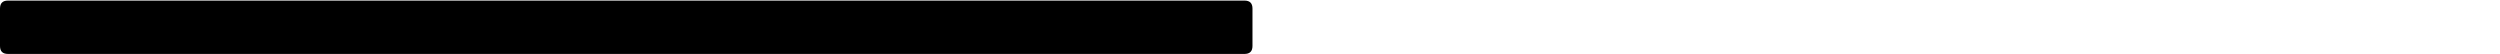 <?xml version="1.0" encoding="UTF-8" standalone="no"?>
<svg xmlns:xlink="http://www.w3.org/1999/xlink" height="13.6px" width="630.45px" xmlns="http://www.w3.org/2000/svg">
  <g transform="matrix(1.0, 0.0, 0.0, 1.0, 473.35, 7.55)">
    <path d="M-473.35 -5.4 L-473.35 4.05 Q-473.35 6.05 -471.35 6.05 L-159.5 6.05 Q-157.5 6.05 -157.5 4.05 L-157.5 -5.4 Q-157.5 -7.4 -159.5 -7.4 L-471.35 -7.4 Q-473.35 -7.4 -473.35 -5.4" fill="#000000" fill-rule="evenodd" stroke="none">
      <animate attributeName="fill" dur="2s" repeatCount="indefinite" values="#000000;#000001"/>
      <animate attributeName="fill-opacity" dur="2s" repeatCount="indefinite" values="1.0;1.0"/>
      <animate attributeName="d" dur="2s" repeatCount="indefinite" values="M-473.35 -5.4 L-473.35 4.05 Q-473.35 6.05 -471.35 6.05 L-159.5 6.05 Q-157.5 6.05 -157.5 4.05 L-157.5 -5.4 Q-157.5 -7.4 -159.5 -7.4 L-471.35 -7.4 Q-473.35 -7.4 -473.35 -5.4;M-158.75 -5.55 L-158.75 3.9 Q-158.75 5.9 -156.75 5.9 L155.1 5.9 Q157.1 5.9 157.1 3.9 L157.1 -5.55 Q157.1 -7.55 155.1 -7.55 L-156.75 -7.55 Q-158.75 -7.55 -158.75 -5.55"/>
    </path>
    <path d="M-473.35 -5.4 Q-473.35 -7.4 -471.35 -7.4 L-159.5 -7.4 Q-157.5 -7.4 -157.5 -5.4 L-157.5 4.05 Q-157.5 6.05 -159.5 6.05 L-471.35 6.05 Q-473.35 6.05 -473.35 4.05 L-473.35 -5.4" fill="none" stroke="#000000" stroke-linecap="round" stroke-linejoin="round" stroke-opacity="0.0" stroke-width="1.0">
      <animate attributeName="stroke" dur="2s" repeatCount="indefinite" values="#000000;#000001"/>
      <animate attributeName="stroke-width" dur="2s" repeatCount="indefinite" values="0.0;0.0"/>
      <animate attributeName="fill-opacity" dur="2s" repeatCount="indefinite" values="0.0;0.0"/>
      <animate attributeName="d" dur="2s" repeatCount="indefinite" values="M-473.35 -5.4 Q-473.35 -7.4 -471.35 -7.4 L-159.5 -7.4 Q-157.5 -7.4 -157.5 -5.4 L-157.5 4.05 Q-157.5 6.05 -159.5 6.05 L-471.35 6.05 Q-473.35 6.05 -473.35 4.05 L-473.35 -5.4;M-158.75 -5.55 Q-158.75 -7.55 -156.75 -7.55 L155.1 -7.55 Q157.1 -7.55 157.1 -5.55 L157.1 3.9 Q157.1 5.9 155.1 5.9 L-156.75 5.9 Q-158.75 5.9 -158.75 3.9 L-158.75 -5.55"/>
    </path>
  </g>
</svg>
